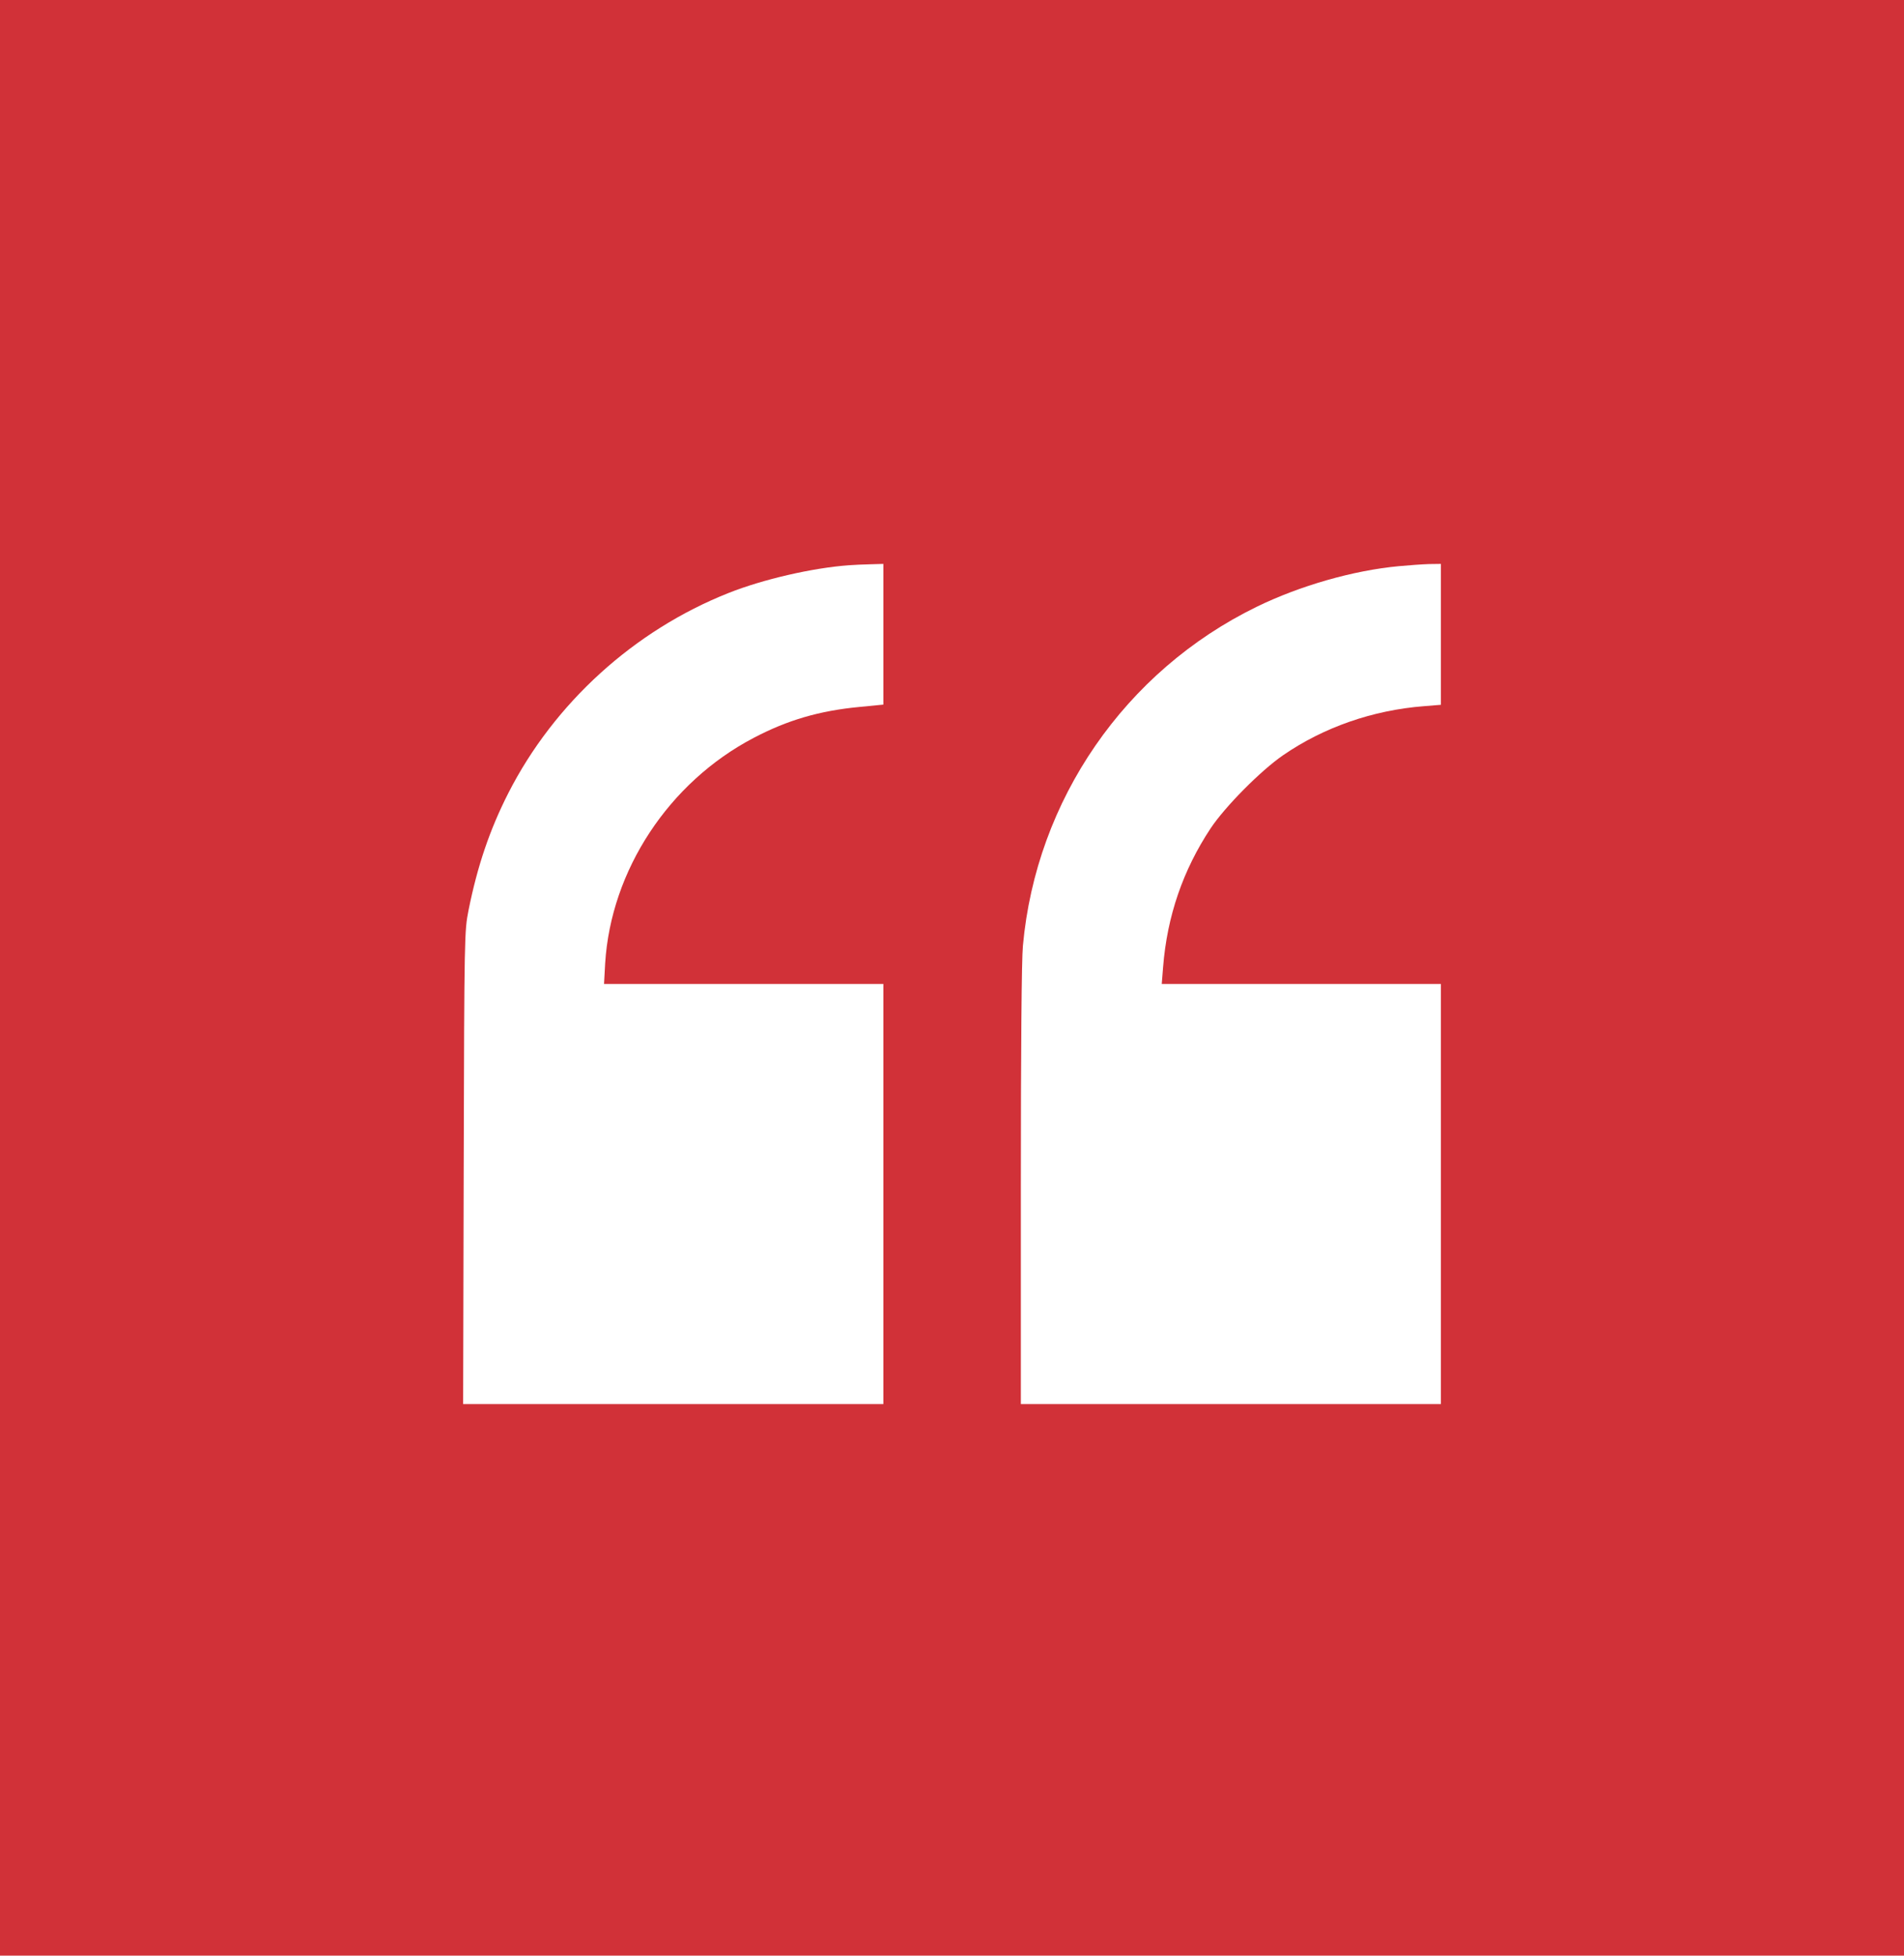 <?xml version="1.0"?>
<svg xmlns="http://www.w3.org/2000/svg" width="37" height="38" viewBox="0 0 37 38" fill="none">
<rect width="37" height="38" fill="#D13138"/>
<path d="M16.498 10.983C15.79 11.034 14.825 11.257 14.161 11.521C12.324 12.248 10.77 13.661 9.879 15.409C9.519 16.117 9.278 16.822 9.104 17.691C9.026 18.095 9.022 18.128 9.011 22.688L9 27.282H13.085H17.166V23.2V19.119H14.45H11.738L11.76 18.718C11.872 16.912 12.996 15.201 14.647 14.337C15.304 13.992 15.923 13.81 16.706 13.736L17.166 13.691V12.322V10.957L16.918 10.964C16.777 10.968 16.591 10.975 16.498 10.983Z" fill="white"/>
<path d="M27.184 11.001C26.301 11.083 25.262 11.38 24.42 11.791C21.863 13.038 20.134 15.542 19.878 18.377C19.852 18.644 19.838 20.381 19.838 23.041V27.282H23.919H28V23.2V19.119H25.288H22.576L22.602 18.793C22.68 17.802 22.988 16.908 23.526 16.095C23.808 15.672 24.498 14.975 24.935 14.674C25.722 14.133 26.672 13.799 27.677 13.721L28 13.695V12.326V10.957L27.77 10.96C27.64 10.964 27.377 10.983 27.184 11.001Z" fill="white"/>
</svg>
